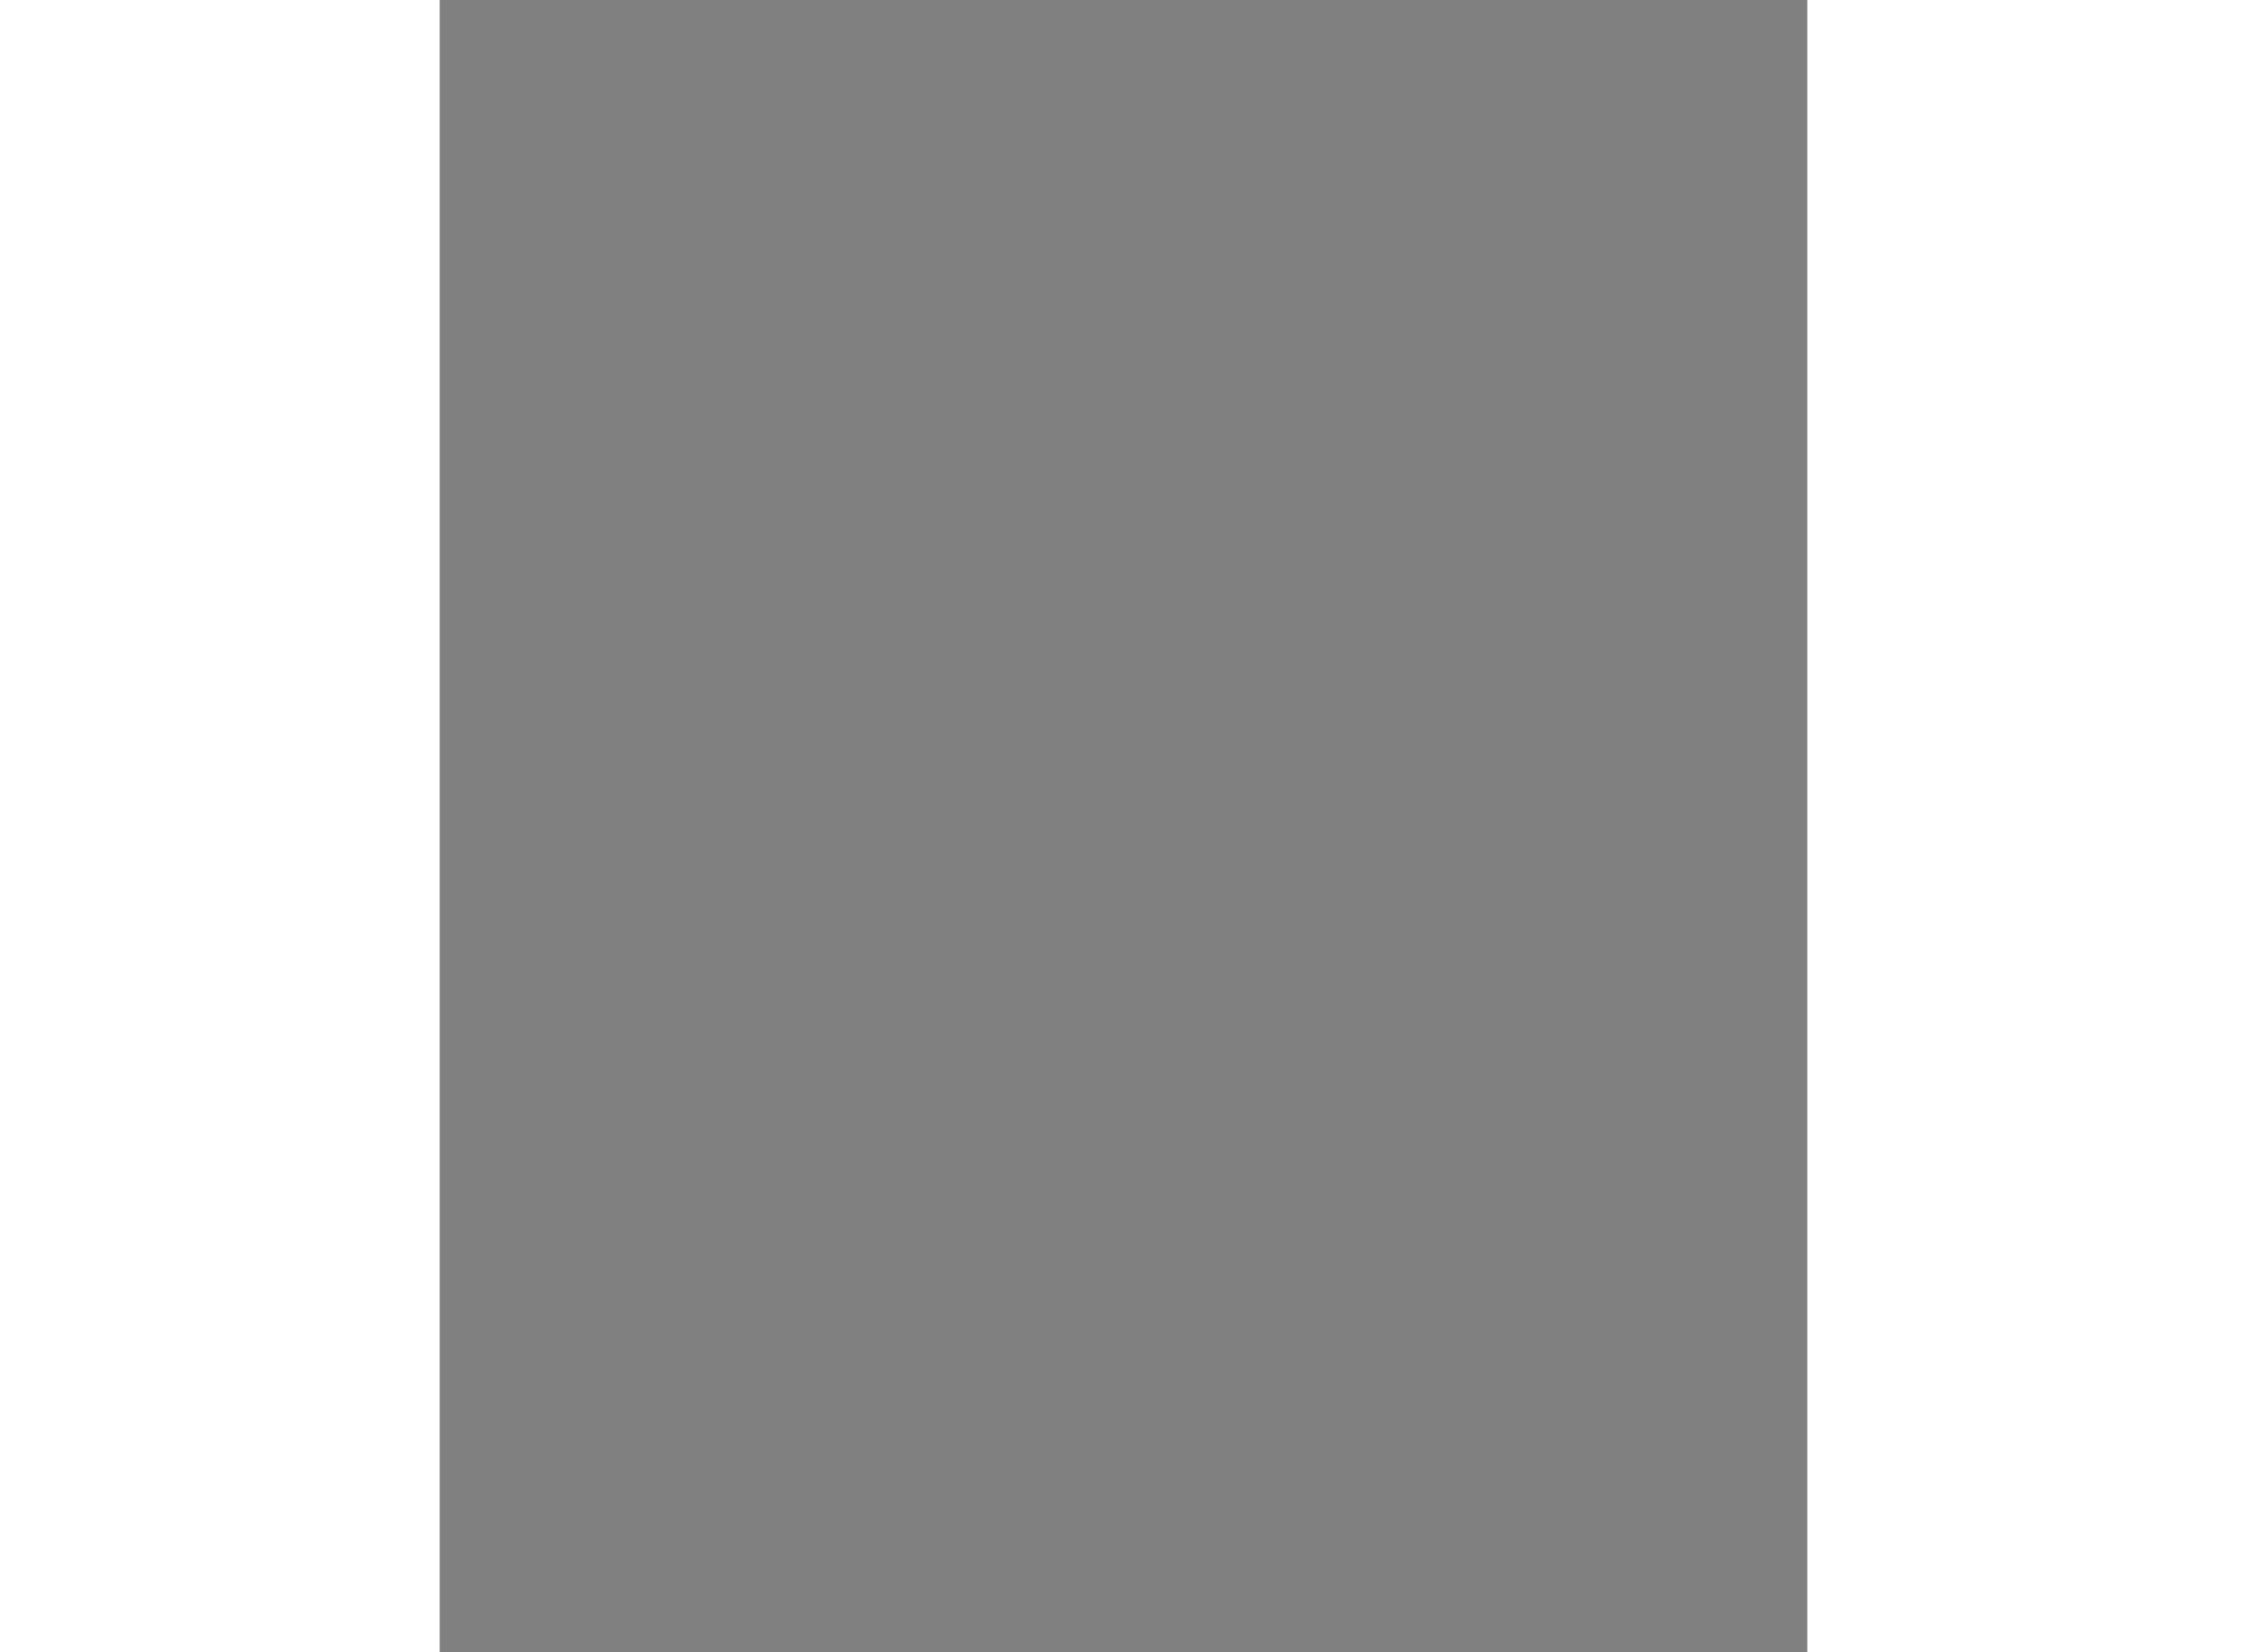 <?xml version="1.0" encoding="utf-8"?>
<!-- Generator: Adobe Illustrator 15.1.0, SVG Export Plug-In . SVG Version: 6.00 Build 0)  -->
<!DOCTYPE svg PUBLIC "-//W3C//DTD SVG 1.1//EN" "http://www.w3.org/Graphics/SVG/1.1/DTD/svg11.dtd">
<svg version="1.1" xmlns="http://www.w3.org/2000/svg" xmlns:xlink="http://www.w3.org/1999/xlink" x="0px" y="0px" width="244.8px"
	 height="180px" viewBox="137.504 145.621 7.132 8.616" enable-background="new 0 0 244.8 180" xml:space="preserve">
	
<rect x="137.504" y="145.621" width="7.132" height="8.616" fill="#808080" stroke="none"/>
	
<g><path fill="#FFFFFF" stroke="#000000" stroke-width="0.5" d="M79.608,48.262c0.116,6.839,0.013,18.37-0.127,24.492
			c-0.087,3.829-1.707,10.435-0.525,13.979c0.749,2.245,4.521,3.845,6.519,4.205c0.287,0.051,1.674-0.199,1.956-0.123
			c1.012,0.27,1.564,0.457,2.71,1.02c0.361,0.178,0.848,0.865,1.166,1.111c1.386,1.074,4.973,1.574,6.82,0.945
			c4.157-1.42,10.111-3.791,9.903-3.947c-3.023-2.276-6.563-4.058-8.979-4.507c-0.754-0.141-1.968,0.617-2.729,0.521
			c-0.516-0.065-1.279-0.574-1.797-0.619c-0.638-0.056-2.142,0.59-2.135-0.049c0.087-8.094,0.593-16.41,1.44-33.819
			c0.025-0.52-1.568-1.308-2.681-1.579c-0.473-0.115-1.177,0.346-1.625,0.537c-0.667,0.285-1.526-0.766-4.574-0.256
			C84.375,50.268,79.598,47.664,79.608,48.262z"></path><path fill="none" stroke="#000000" stroke-width="0.3" d="M83.211,49.544c0,0-1.236,26.513-1.936,35.919
			c-0.127,1.716,0.968,3.325,0.968,3.325"></path><path fill="none" stroke="#000000" stroke-width="0.3" d="M84.952,50.171c0,0,0,13.417-1.741,33.324"></path><path fill="none" stroke="#000000" stroke-width="0.3" d="M83.211,84.895c0,0-0.667,4.244,2.265,6.042"></path><path fill="none" stroke="#000000" stroke-width="0.3" d="M89.526,50.428c-0.2,9.084-0.896,21.465-1.863,35.124
			c-0.033,0.466-0.769,1.606-0.827,2.071c-0.102,0.826-0.049,1.832,0.045,2.333c0.06,0.316,0.55,0.859,0.55,0.859"></path><path fill="none" stroke="#000000" stroke-width="0.3" d="M93.772,51.273c0,0-1.191,0.684-1.589,0.547
			c-0.785-0.268-2.661-1.224-2.661-1.224"></path><path fill="none" stroke="#000000" stroke-width="0.3" d="M92.183,51.82c0,0-1.05,27.344-1.05,36.968
			c0,3.479,0.576,4.415,1.776,4.911"></path><ellipse transform="matrix(-0.979 0.203 -0.203 -0.979 191.708 97.058)" fill="none" stroke="#000000" stroke-width="0.3" cx="90.867" cy="58.38" rx="0.979" ry="1.619"></ellipse><path fill="none" stroke="#000000" stroke-width="0.3" d="M91.154,56.948c-0.439,0.092-0.673,0.753-0.522,1.478
			c0.151,0.726,0.627,1.239,1.067,1.148"></path><path fill="none" stroke="#000000" stroke-width="0.3" d="M89.38,55.378c0,0,1.762,0.117,2.641,0.809"></path><path fill="none" stroke="#000000" stroke-width="0.3" d="M89.128,61.412c0,0,1.337,0,2.673,0.997"></path><ellipse transform="matrix(-0.979 0.203 -0.203 -0.979 194.546 150.978)" fill="none" stroke="#000000" stroke-width="0.3" cx="89.526" cy="85.471" rx="0.98" ry="1.619"></ellipse><path fill="none" stroke="#000000" stroke-width="0.3" d="M89.813,84.039c-0.439,0.092-0.672,0.753-0.522,1.478
			c0.151,0.726,0.627,1.24,1.067,1.148"></path><path fill="none" stroke="#000000" stroke-width="0.3" d="M86.836,87.623c1.113,0,3.522,1.429,4.297,1.166"></path><path fill="none" stroke="#000000" stroke-width="0.3" d="M92.391,85.289c0,0-0.37,7.131,2.534,7.395
			c3.131,0.281,11.463-3.895,11.463-3.895"></path><path fill="none" stroke="#000000" stroke-width="0.3" d="M92.432,87.623c0,0,2.887,0.294,3.891-1.665
			c0.111-0.217,8.384,3.633,8.384,3.633"></path></g>


</svg>